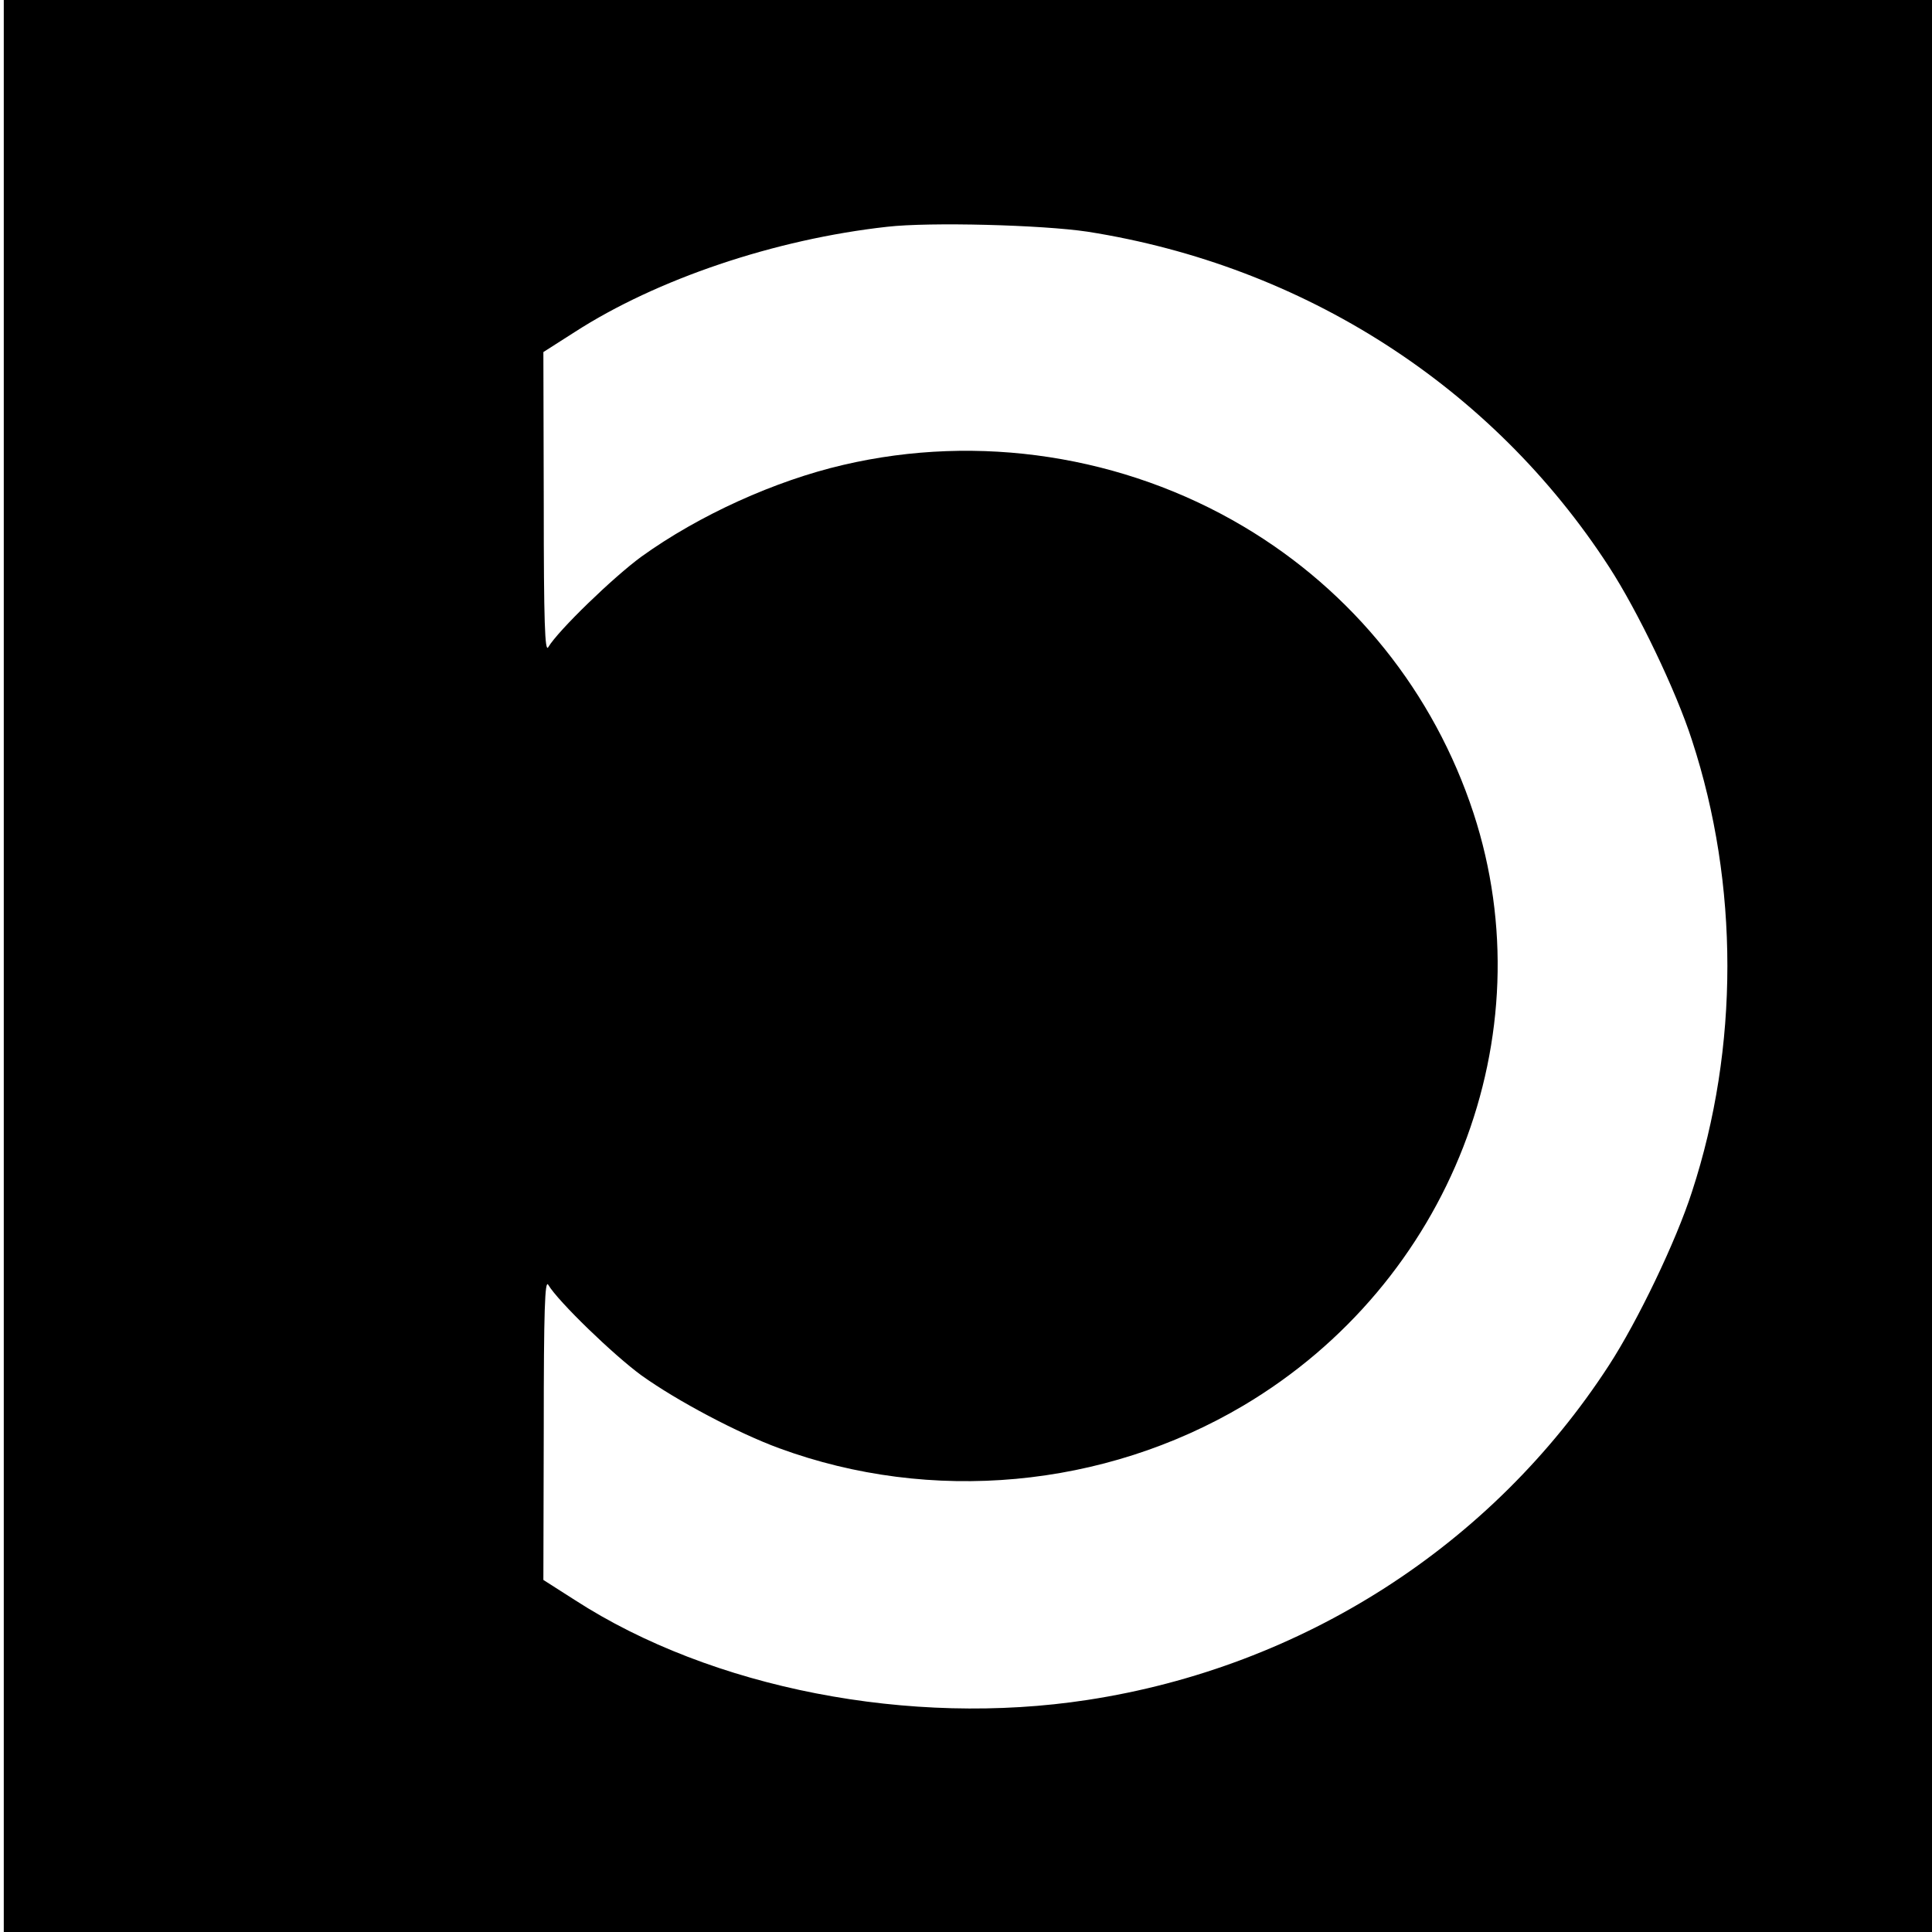 <?xml version="1.0" standalone="no"?>
<!DOCTYPE svg PUBLIC "-//W3C//DTD SVG 20010904//EN"
 "http://www.w3.org/TR/2001/REC-SVG-20010904/DTD/svg10.dtd">
<svg version="1.0" xmlns="http://www.w3.org/2000/svg"
 width="512pt" height="512pt" viewBox="0 0 512 512"
 preserveAspectRatio="xMidYMid meet">
<g transform="translate(0,512) scale(0.1,-0.1)"
fill="#000000" stroke="none">
<path d="M10 2560 l0 -2560 2555 0 2555 0 0 2560 0 2560 -2555 0 -2555 0 0
-2560z m2872 1946 c573 -90 1072 -410 1382 -888 76 -117 178 -329 220 -460
125 -382 125 -814 0 -1196 -42 -131 -144 -343 -220 -460 -310 -478 -813 -800
-1382 -887 -469 -72 -996 30 -1359 265 l-83 53 1 401 c0 315 3 397 12 381 26
-44 173 -186 247 -240 95 -68 256 -153 365 -193 403 -148 860 -106 1230 113
548 325 803 980 610 1570 -105 320 -320 588 -610 760 -317 188 -701 247 -1060
163 -181 -42 -382 -133 -535 -243 -74 -54 -221 -196 -247 -240 -9 -16 -12 66
-12 381 l-1 401 83 53 c217 140 530 246 828 279 113 13 411 5 531 -13z"/>
</g>
</svg>
